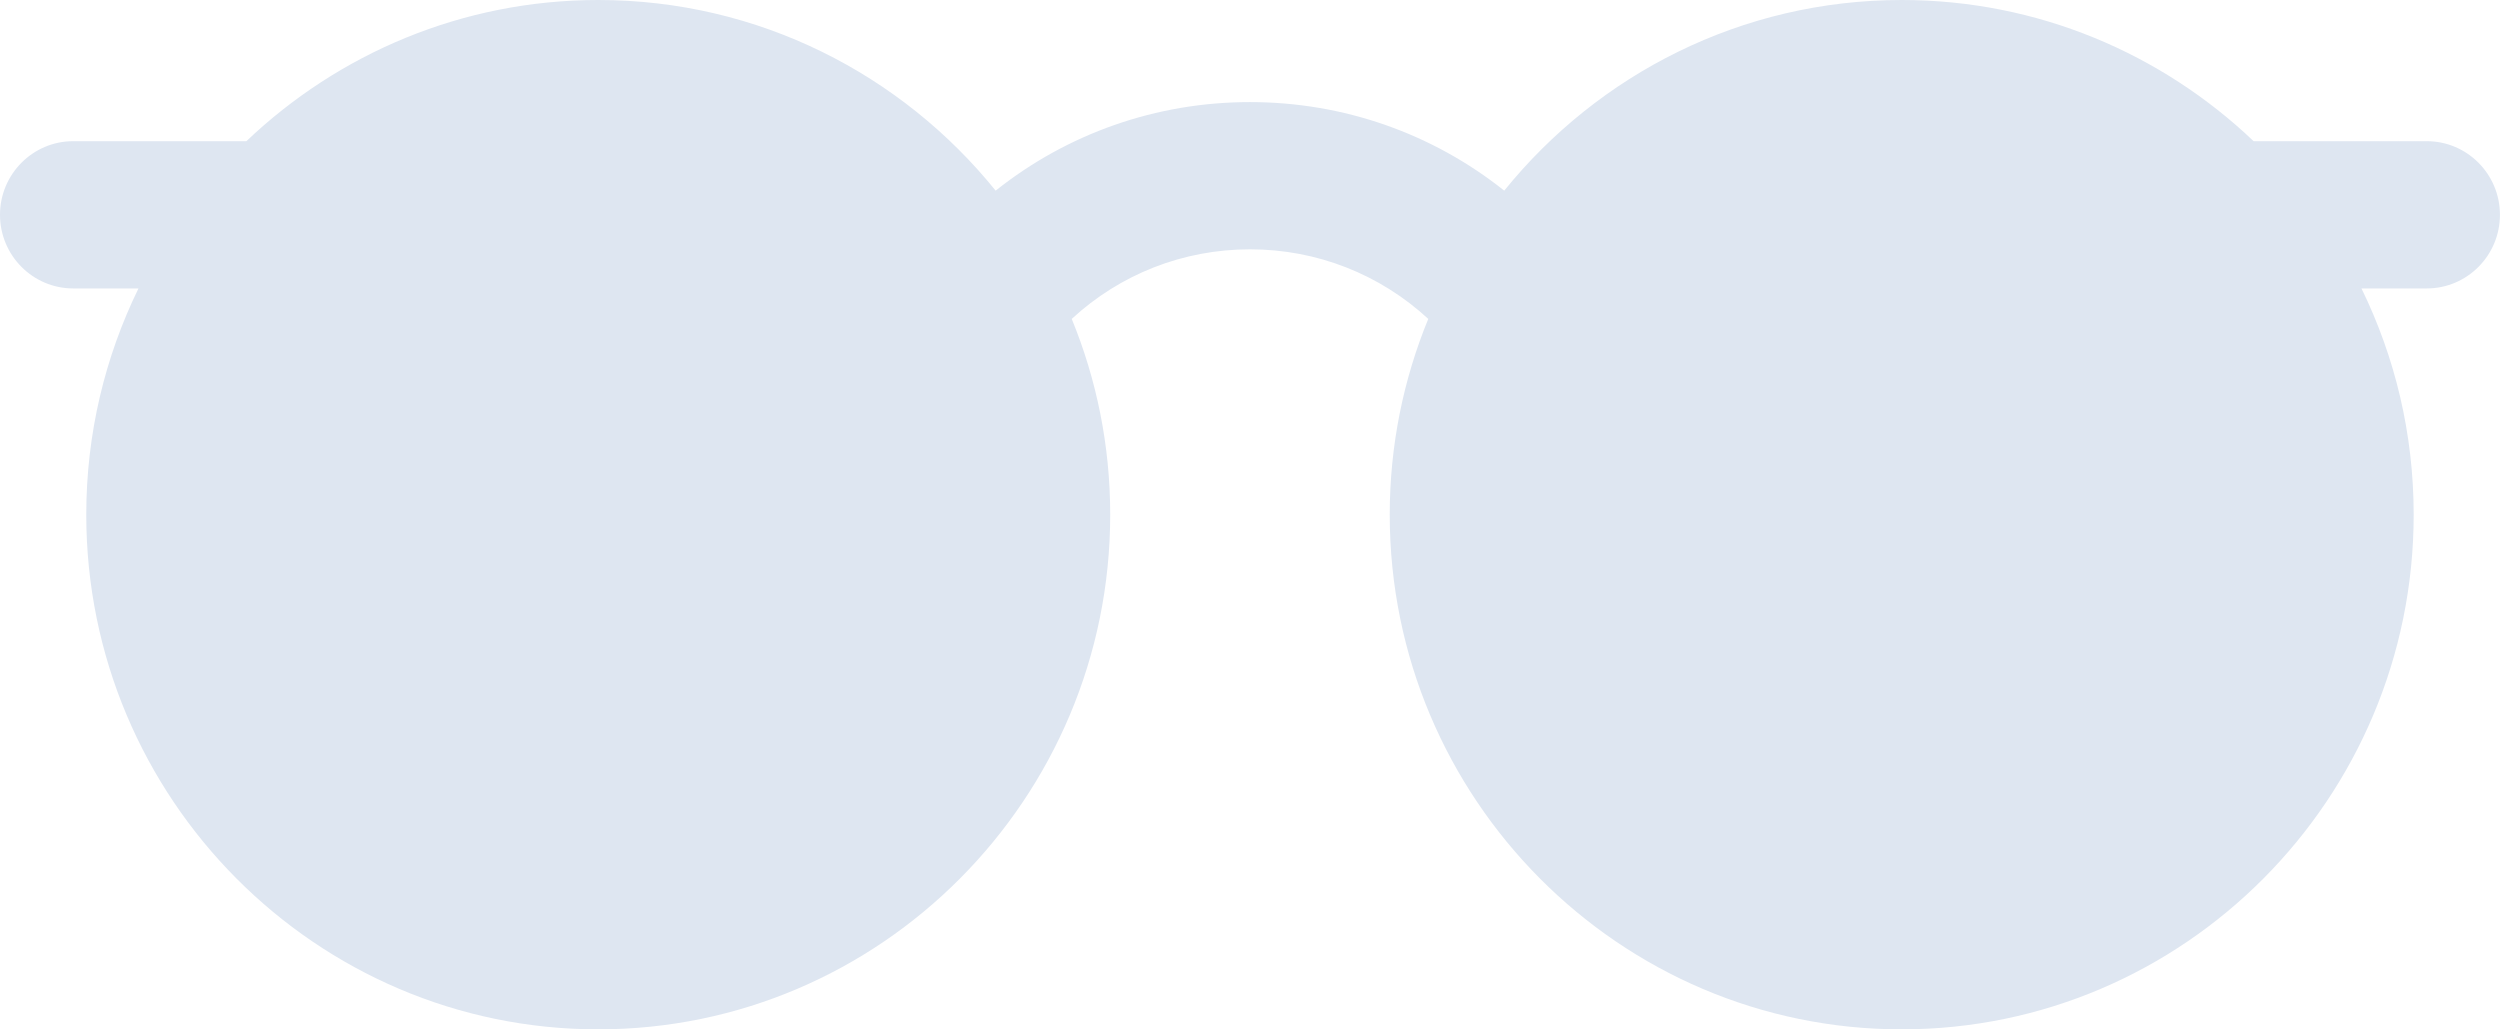 <svg width="85" height="35" viewBox="0 0 85 35" fill="none" xmlns="http://www.w3.org/2000/svg">
<path d="M82.51 4.8H76.623C73.502 1.828 69.288 0 64.658 0C59.209 0 54.34 2.53 51.144 6.482C48.709 4.543 45.689 3.471 42.498 3.471C39.307 3.471 36.288 4.543 33.852 6.482C30.66 2.53 25.789 0 20.342 0C15.712 0 11.5 1.828 8.377 4.8H2.49C1.116 4.8 0 5.922 0 7.303C0 8.685 1.116 9.807 2.49 9.807H4.708C3.573 12.13 2.933 14.74 2.933 17.499C2.933 27.149 10.743 34.998 20.34 34.998C29.938 34.998 37.747 27.148 37.747 17.499C37.747 15.144 37.281 12.896 36.439 10.843C38.081 9.326 40.222 8.477 42.5 8.477C44.778 8.477 46.918 9.326 48.561 10.843C47.718 12.896 47.251 15.144 47.251 17.499C47.251 27.149 55.061 34.998 64.658 34.998C74.255 34.998 82.065 27.148 82.065 17.499C82.065 14.74 81.426 12.13 80.29 9.807H82.508C83.883 9.807 84.998 8.685 84.998 7.303C84.998 5.922 83.883 4.8 82.508 4.8H82.51Z" fill="#DEE6F1"/>
</svg>
